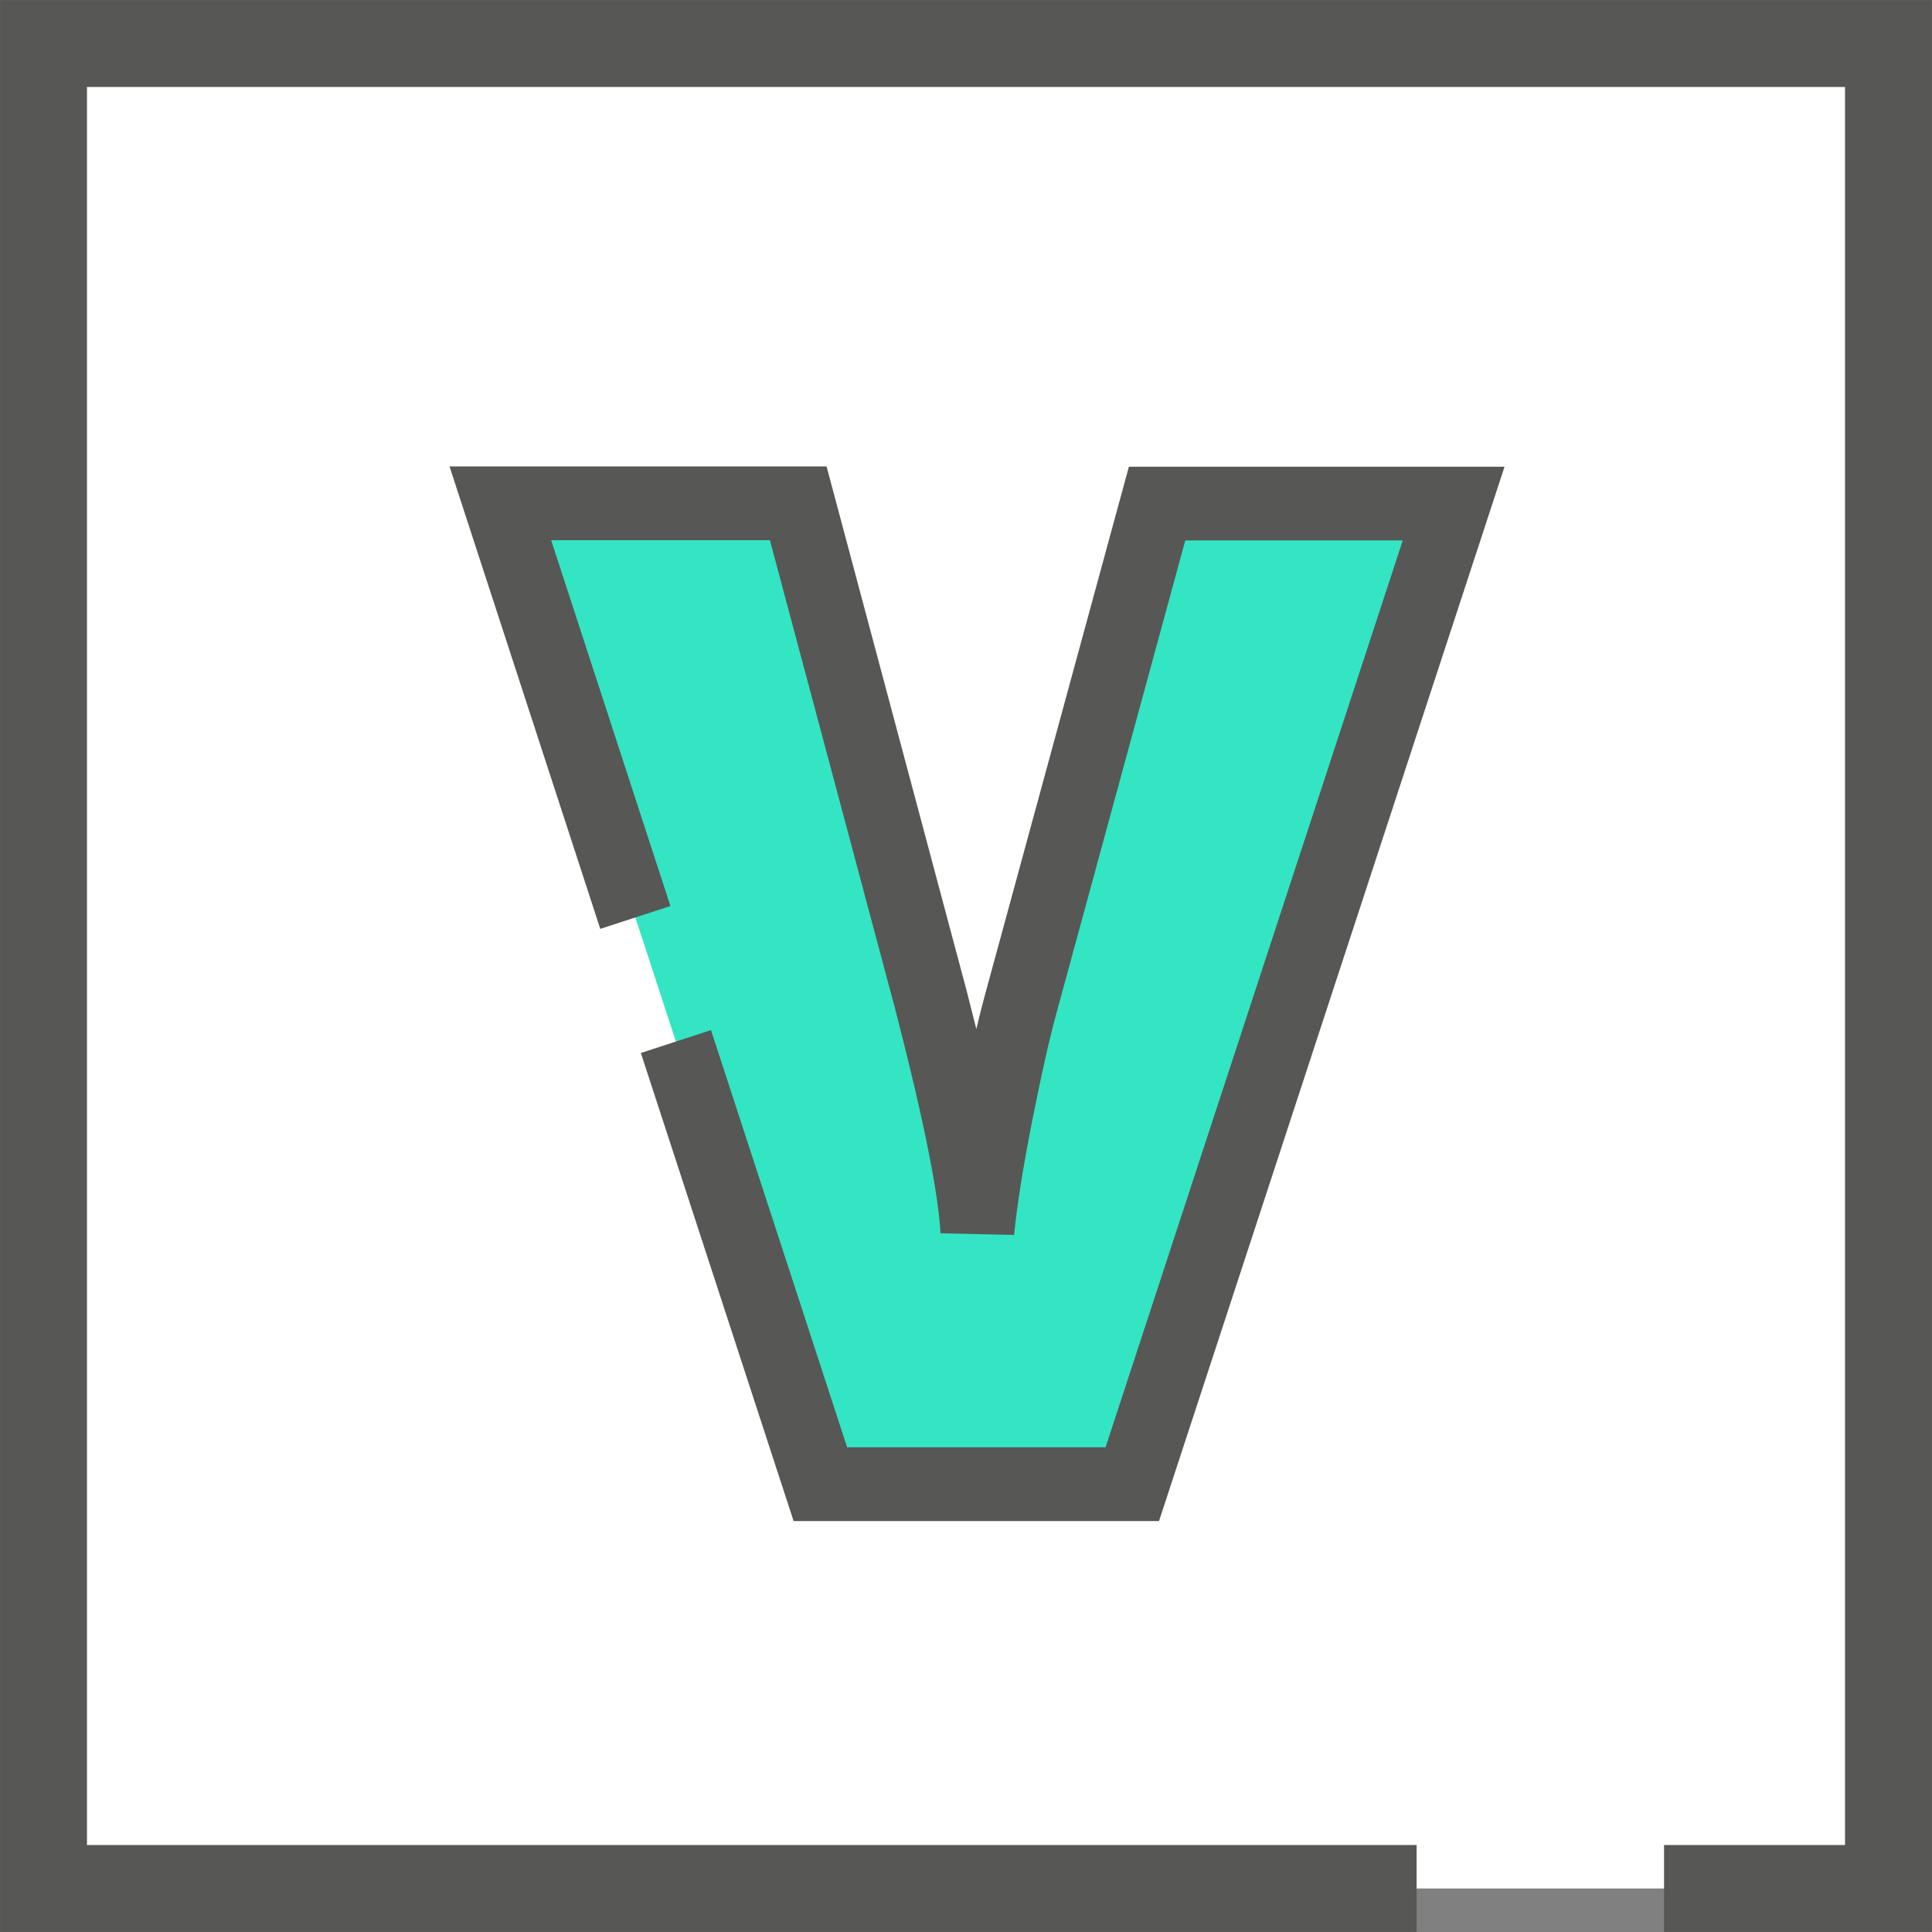 <svg id="Layer_1" data-name="Layer 1" xmlns="http://www.w3.org/2000/svg" viewBox="0 0 130.94 130.94"><rect x="0" y="0" width="130.94" height="130.94" fill="#808080" stroke="none"/><defs><style>.cls-1{fill:#fff;stroke-width:5.89px;}.cls-1,.cls-2{stroke:#575756;stroke-miterlimit:10;}.cls-2{fill:#33e5c3;stroke-width:5px;}</style></defs><title>provisioning</title><polyline class="cls-1" points="96.01 127.99 2.95 127.99 2.95 2.95 127.99 2.95 127.99 127.99 112.78 127.99"/><path class="cls-2" d="M43.06,62.18,33.91,34.11H54.1l9,33.69Q66,79,66.24,83.45q.32-3.2,1.27-8T69.19,68l9.23-33.87h20.1L76.74,100.59H55.6l-9.79-30"/></svg>